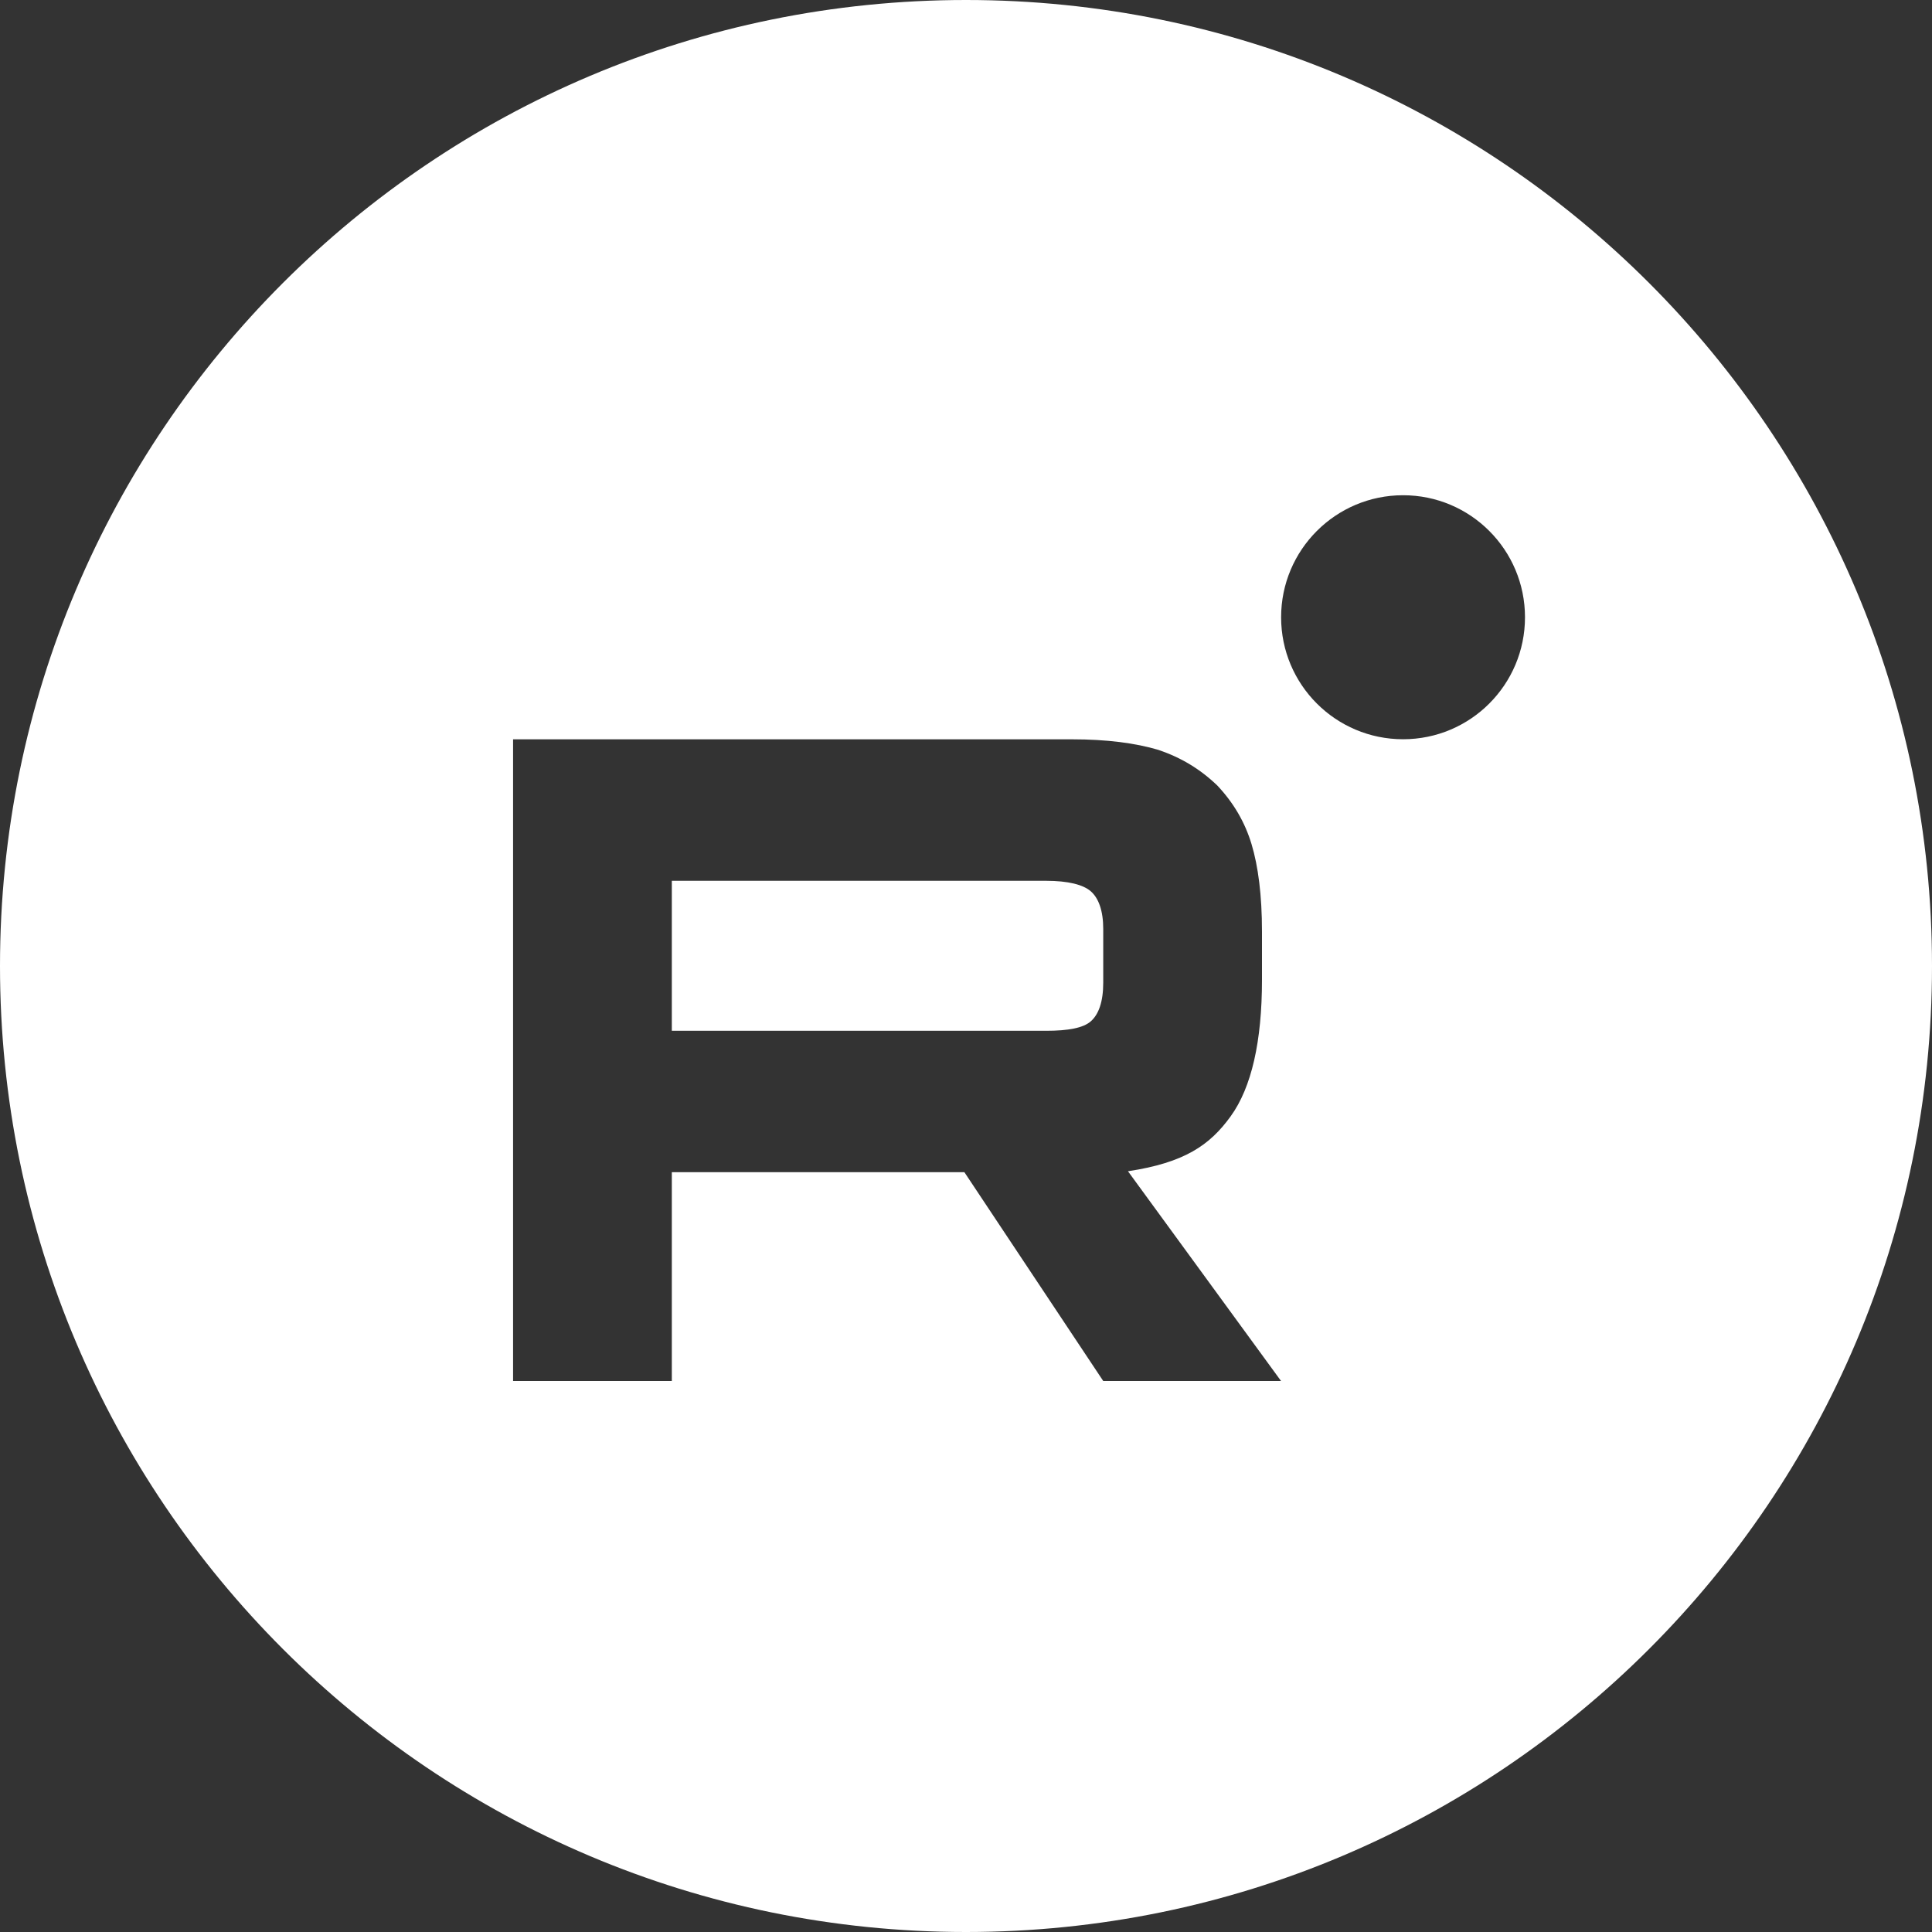 <?xml version="1.0" encoding="UTF-8"?> <svg xmlns="http://www.w3.org/2000/svg" width="30" height="30" viewBox="0 0 30 30" fill="none"><rect x="0" y="0" width="30" height="30" fill="#333333" stroke="none"/><g clip-path="url(#clip0_2742_1811)"><path fill-rule="evenodd" clip-rule="evenodd" d="M15 30C23.284 30 30 23.284 30 15C30 6.716 23.284 0 15 0C6.716 0 0 6.716 0 15C0 23.284 6.716 30 15 30ZM16.245 16.006H10.432V13.677H16.245C16.585 13.677 16.821 13.737 16.939 13.841C17.058 13.946 17.131 14.14 17.131 14.424V15.26C17.131 15.559 17.058 15.753 16.939 15.858C16.821 15.963 16.585 16.006 16.245 16.006ZM16.644 11.48H7.967V21.444H10.432V18.202H14.975L17.131 21.444H19.892L17.515 18.187C18.391 18.055 18.785 17.783 19.109 17.335C19.434 16.887 19.596 16.17 19.596 15.214V14.467C19.596 13.899 19.537 13.451 19.434 13.108C19.33 12.764 19.154 12.465 18.902 12.197C18.637 11.943 18.342 11.764 17.987 11.644C17.633 11.539 17.19 11.48 16.644 11.48ZM23.68 9.585C23.68 10.631 22.833 11.479 21.787 11.479C20.741 11.479 19.893 10.631 19.893 9.585C19.893 8.538 20.741 7.69 21.787 7.69C22.833 7.69 23.68 8.538 23.68 9.585Z" fill="white"></path></g><defs><clipPath id="clip0_2742_1811"><rect width="30" height="30" fill="white"></rect></clipPath></defs></svg> 